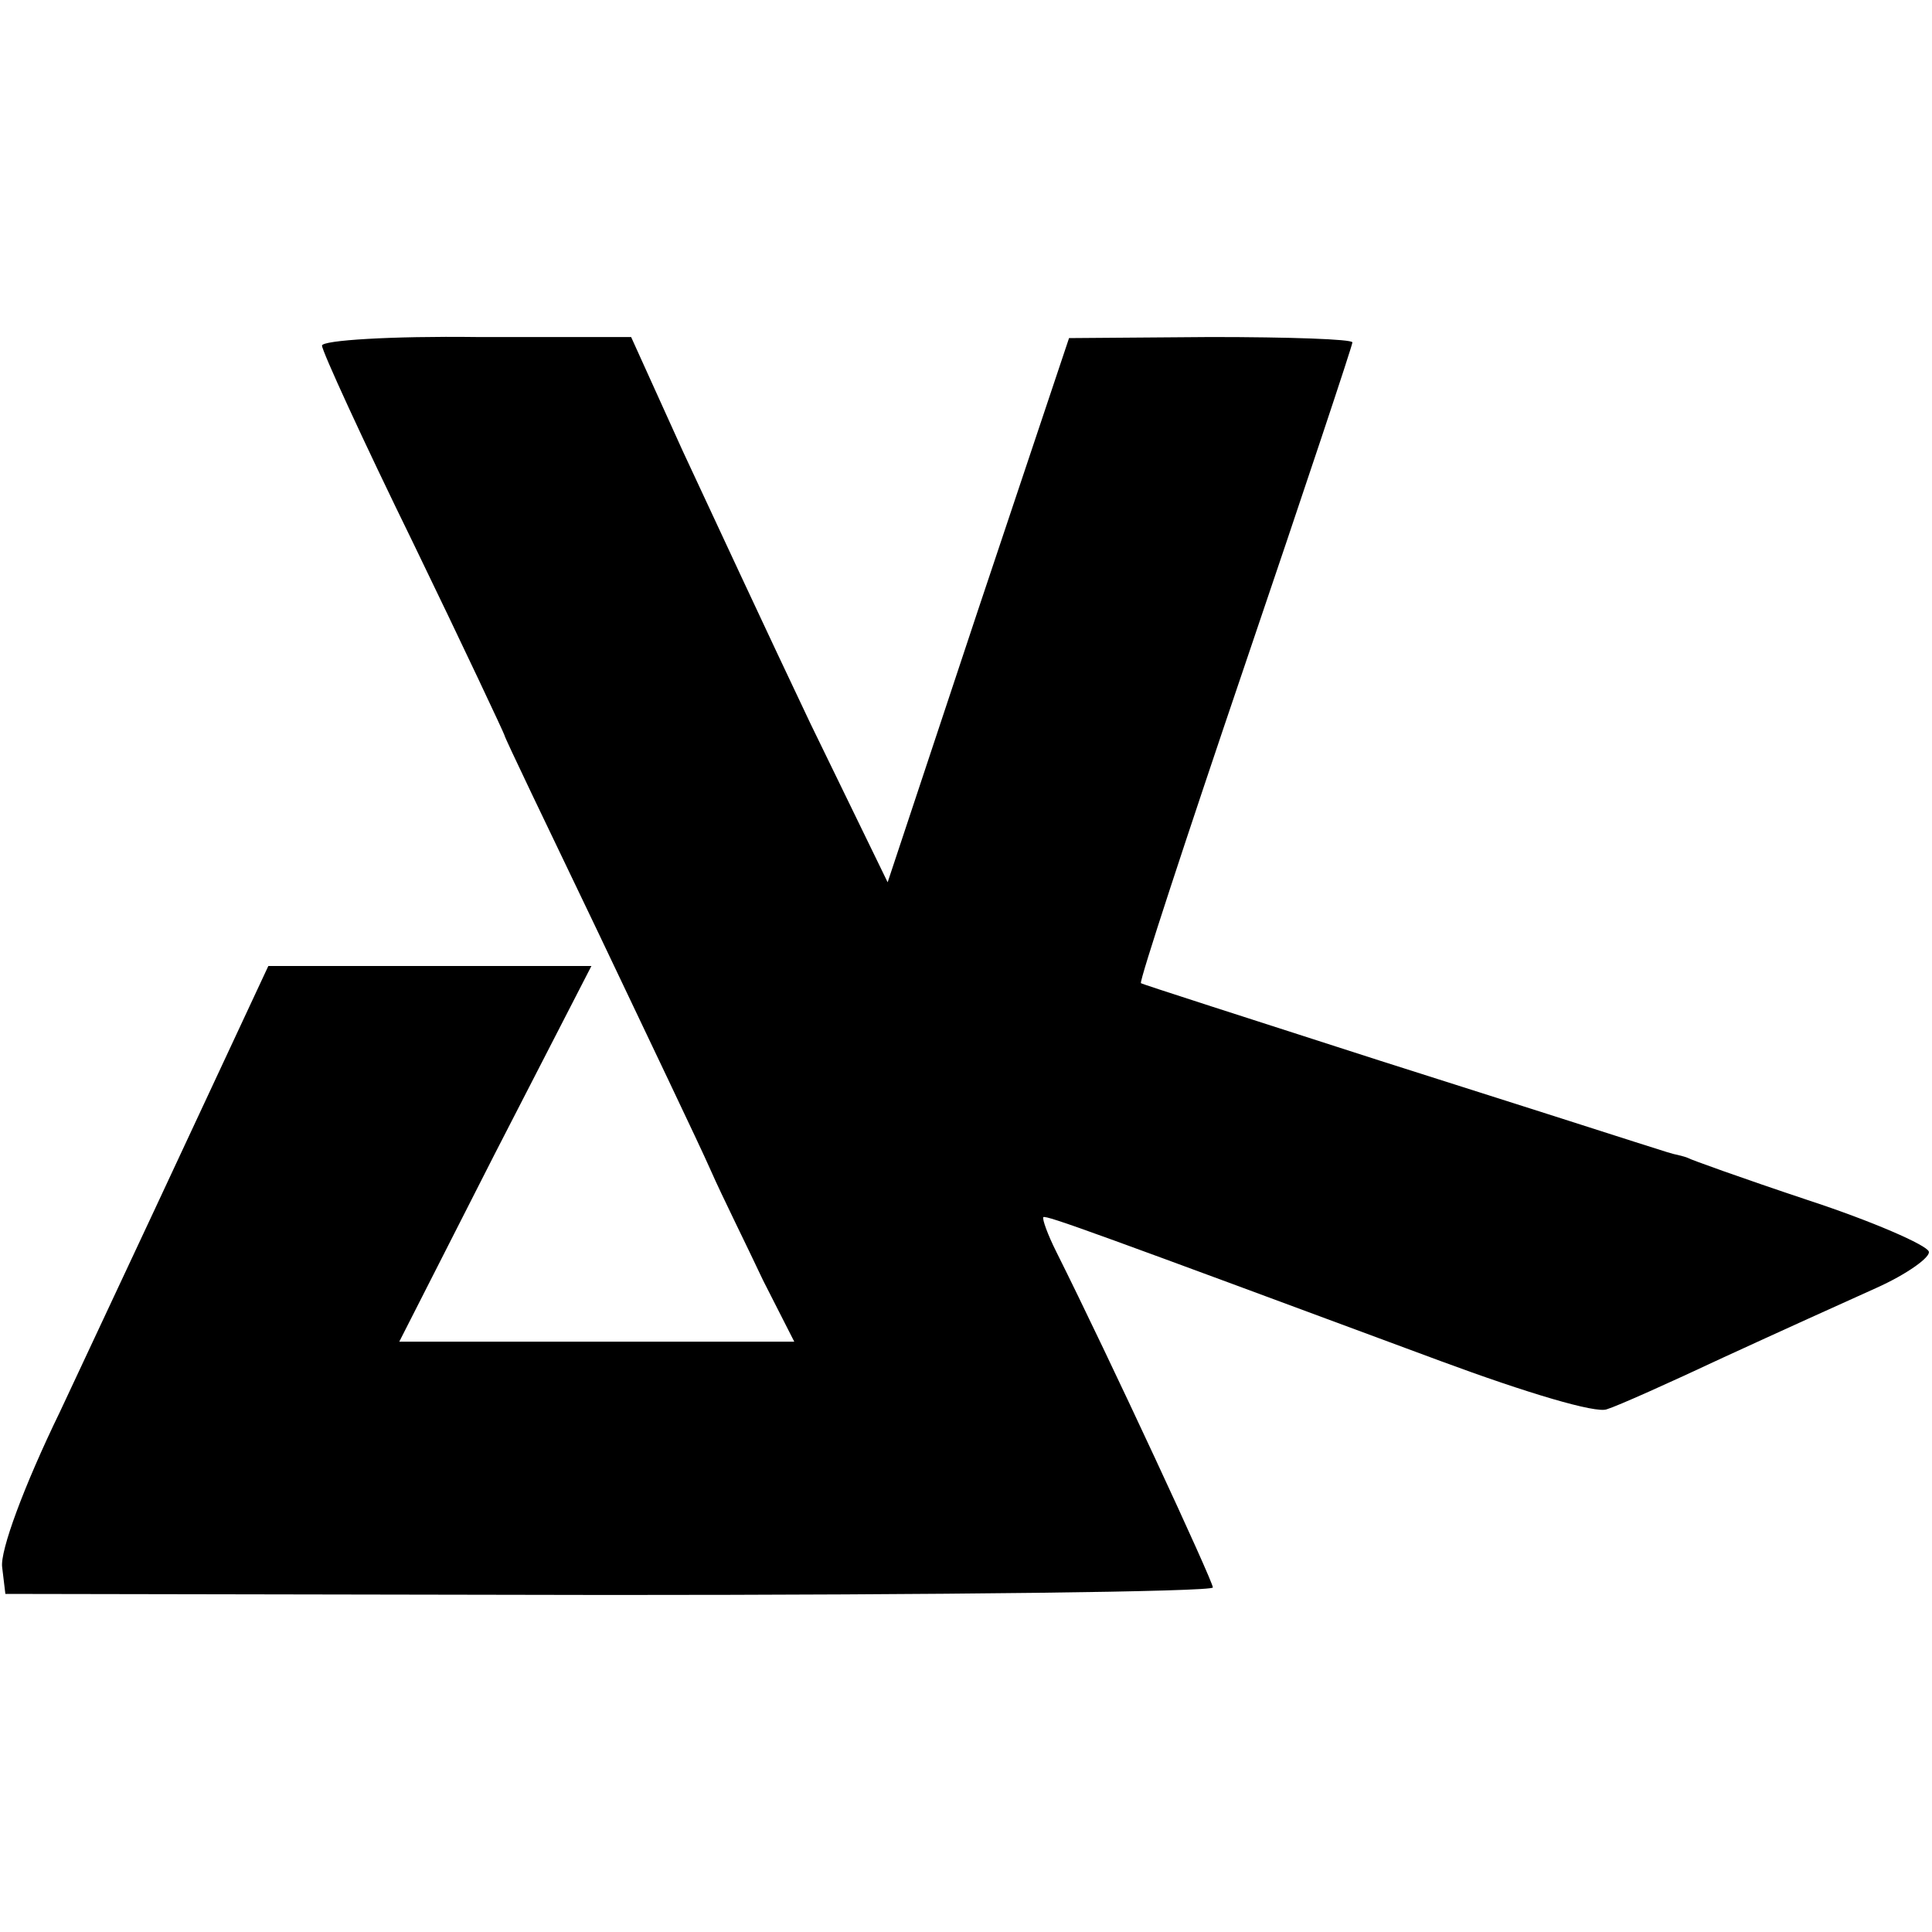 <?xml version="1.0" standalone="no"?>
<!DOCTYPE svg PUBLIC "-//W3C//DTD SVG 20010904//EN"
 "http://www.w3.org/TR/2001/REC-SVG-20010904/DTD/svg10.dtd">
<svg version="1.0" xmlns="http://www.w3.org/2000/svg"
 width="180pt" height="180pt" viewBox="0 0 180 180"
 preserveAspectRatio="xMidYMid meet">
<g transform="translate(0,180) scale(0.1,-0.1)"
fill="#000000" stroke="none">
<path d="M300 1478 c0 -5 38 -88 85 -184 47 -97 85 -178 85 -179 0 -2 39 -83
86 -181 47 -99 95 -199 106 -224 11 -25 34 -71 49 -103 l29 -57 -184 0 -184 0
89 175 90 175 -150 0 -151 0 -35 -75 c-47 -101 -92 -197 -159 -340 -34 -70
-56 -130 -54 -145 l3 -25 563 -1 c309 0 562 3 562 7 0 6 -96 213 -146 313 -8
16 -13 30 -12 32 3 2 49 -15 370 -134 81 -30 145 -49 155 -45 10 3 59 25 108
48 50 23 114 52 143 65 29 13 51 29 49 34 -2 6 -52 28 -113 48 -60 20 -110 38
-111 39 -2 1 -6 2 -10 3 -10 2 -7 2 -278 88 -121 39 -221 71 -222 72 -2 1 42
135 97 297 55 162 100 297 100 300 0 3 -59 5 -132 5 l-132 -1 -85 -254 -84
-253 -72 148 c-39 82 -92 196 -119 254 l-48 106 -144 0 c-79 1 -144 -3 -144
-8z"/>
</g>
</svg>
